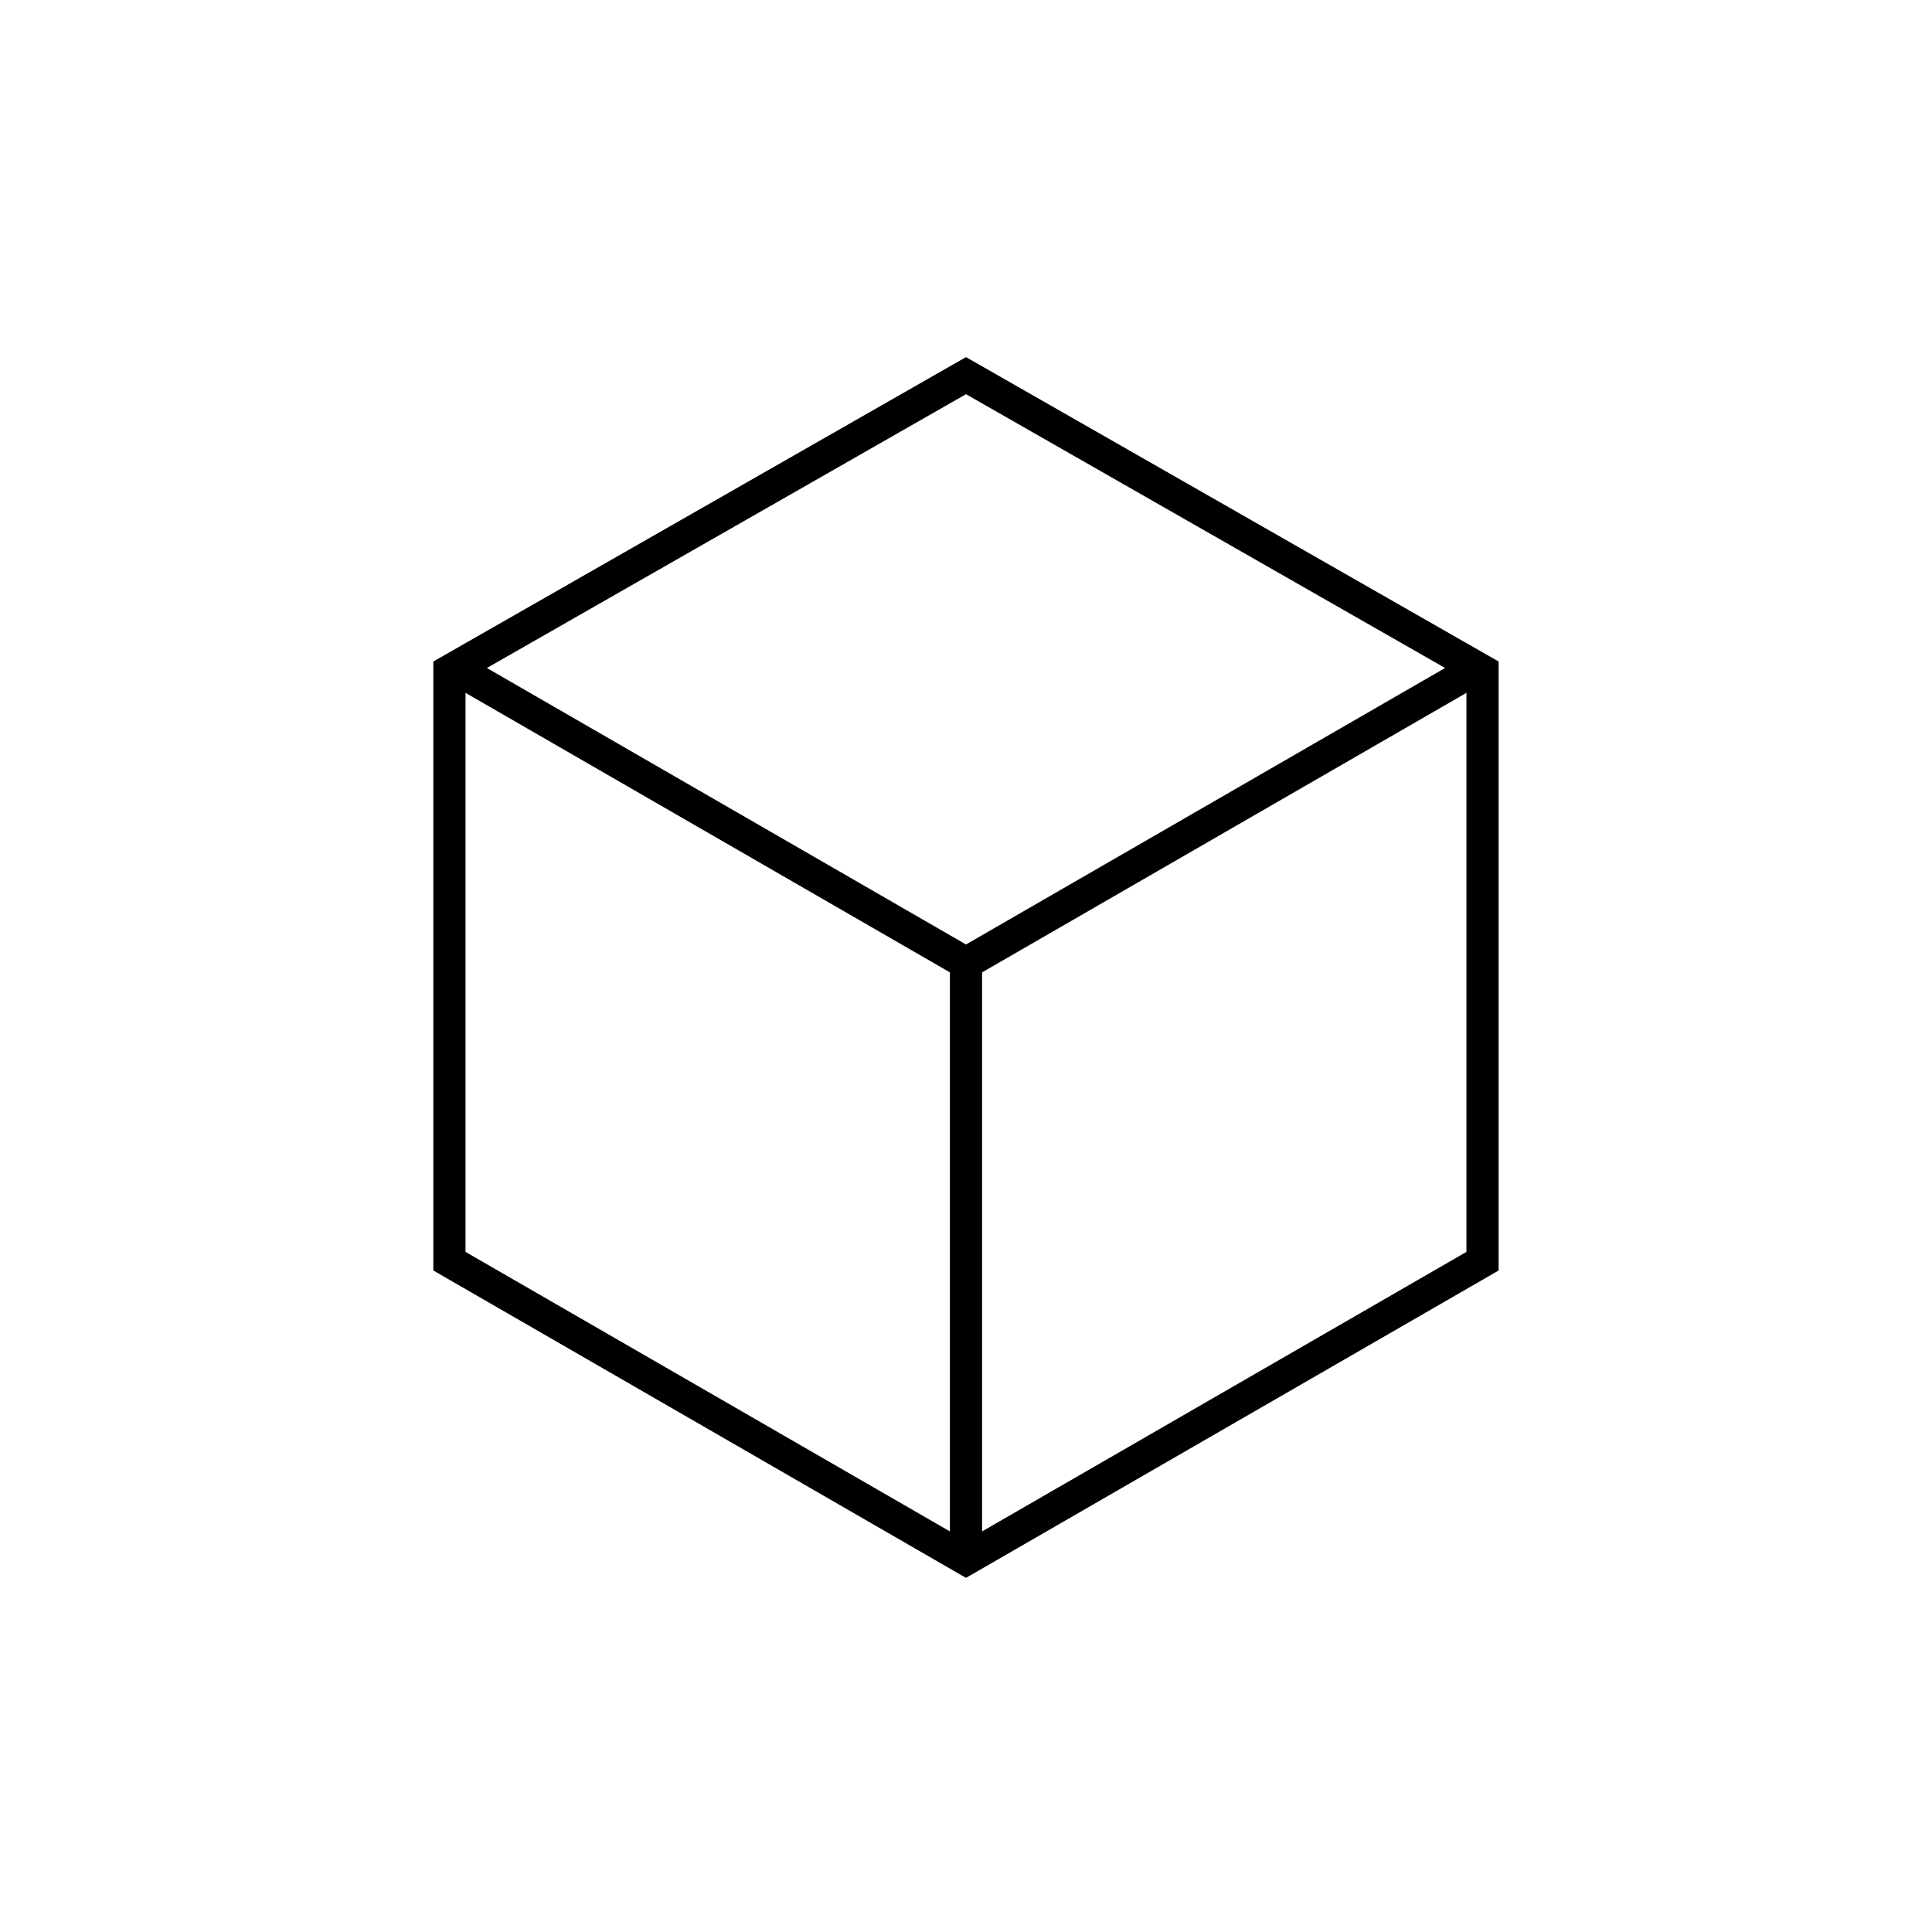 <svg width="48" height="48" viewBox="0 0 48 48" fill="none" xmlns="http://www.w3.org/2000/svg">
    <g clip-path="url(#clip0_2106_2476)">
        <path d="M36.833 16.667V31.334L24 38.74L11.166 31.334V16.667L24 9.333L36.833 16.667Z" stroke="black" stroke-width="0.8" stroke-miterlimit="10"/>
        <path d="M36.833 16.521L24 23.927L11.166 16.521" stroke="black" stroke-width="0.8" stroke-miterlimit="10"/>
        <path d="M24 38.668V24.001" stroke="black" stroke-width="0.8" stroke-miterlimit="10"/>
    </g>
    <defs>
        <clipPath id="clip0_2106_2476">
            <rect width="44" height="44" fill="white" transform="translate(2 2)"/>
        </clipPath>
    </defs>
</svg>
